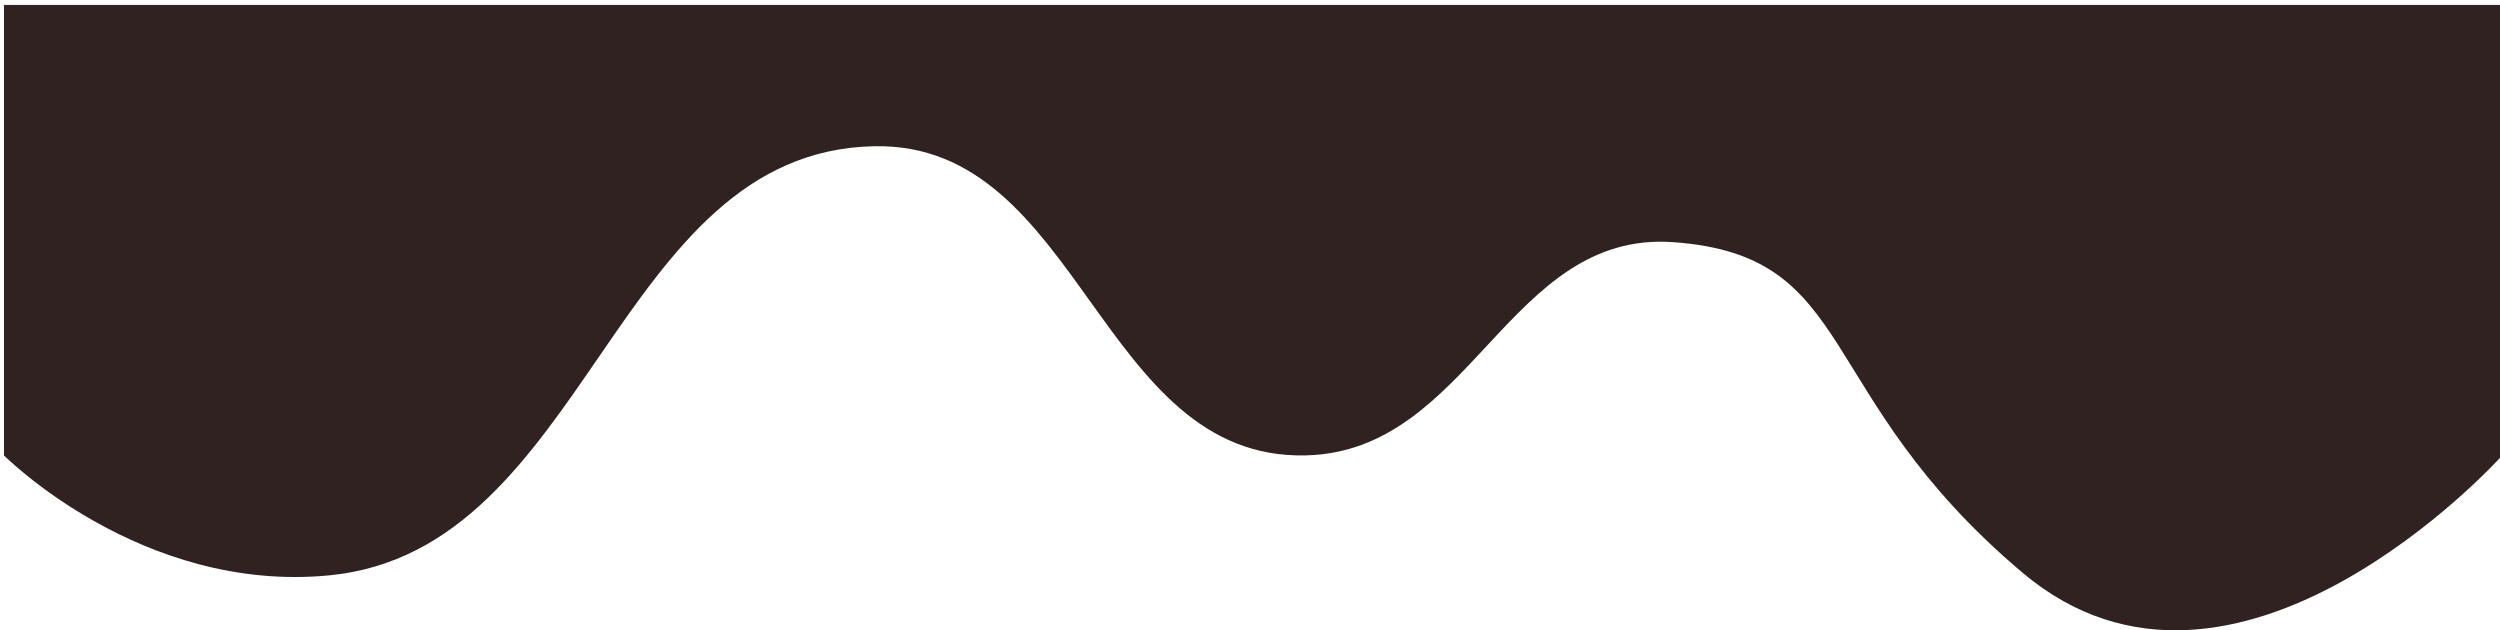 <?xml version="1.0" encoding="UTF-8"?> <svg xmlns="http://www.w3.org/2000/svg" width="472" height="119" viewBox="0 0 472 119" fill="none"><path d="M62.185 108.625C26.657 112.079 0.75 85.978 0.75 85.978V0.937L472 0.937V86.437C472 86.437 421.804 141.833 381.846 108.119C341.889 74.404 351.153 48.245 315.916 45.722C284.712 43.487 277.764 85.273 246.49 85.978C207.476 86.858 204.092 26.859 165.076 27.607C115.809 28.551 111.233 103.858 62.185 108.625Z" fill="#302220"></path></svg> 